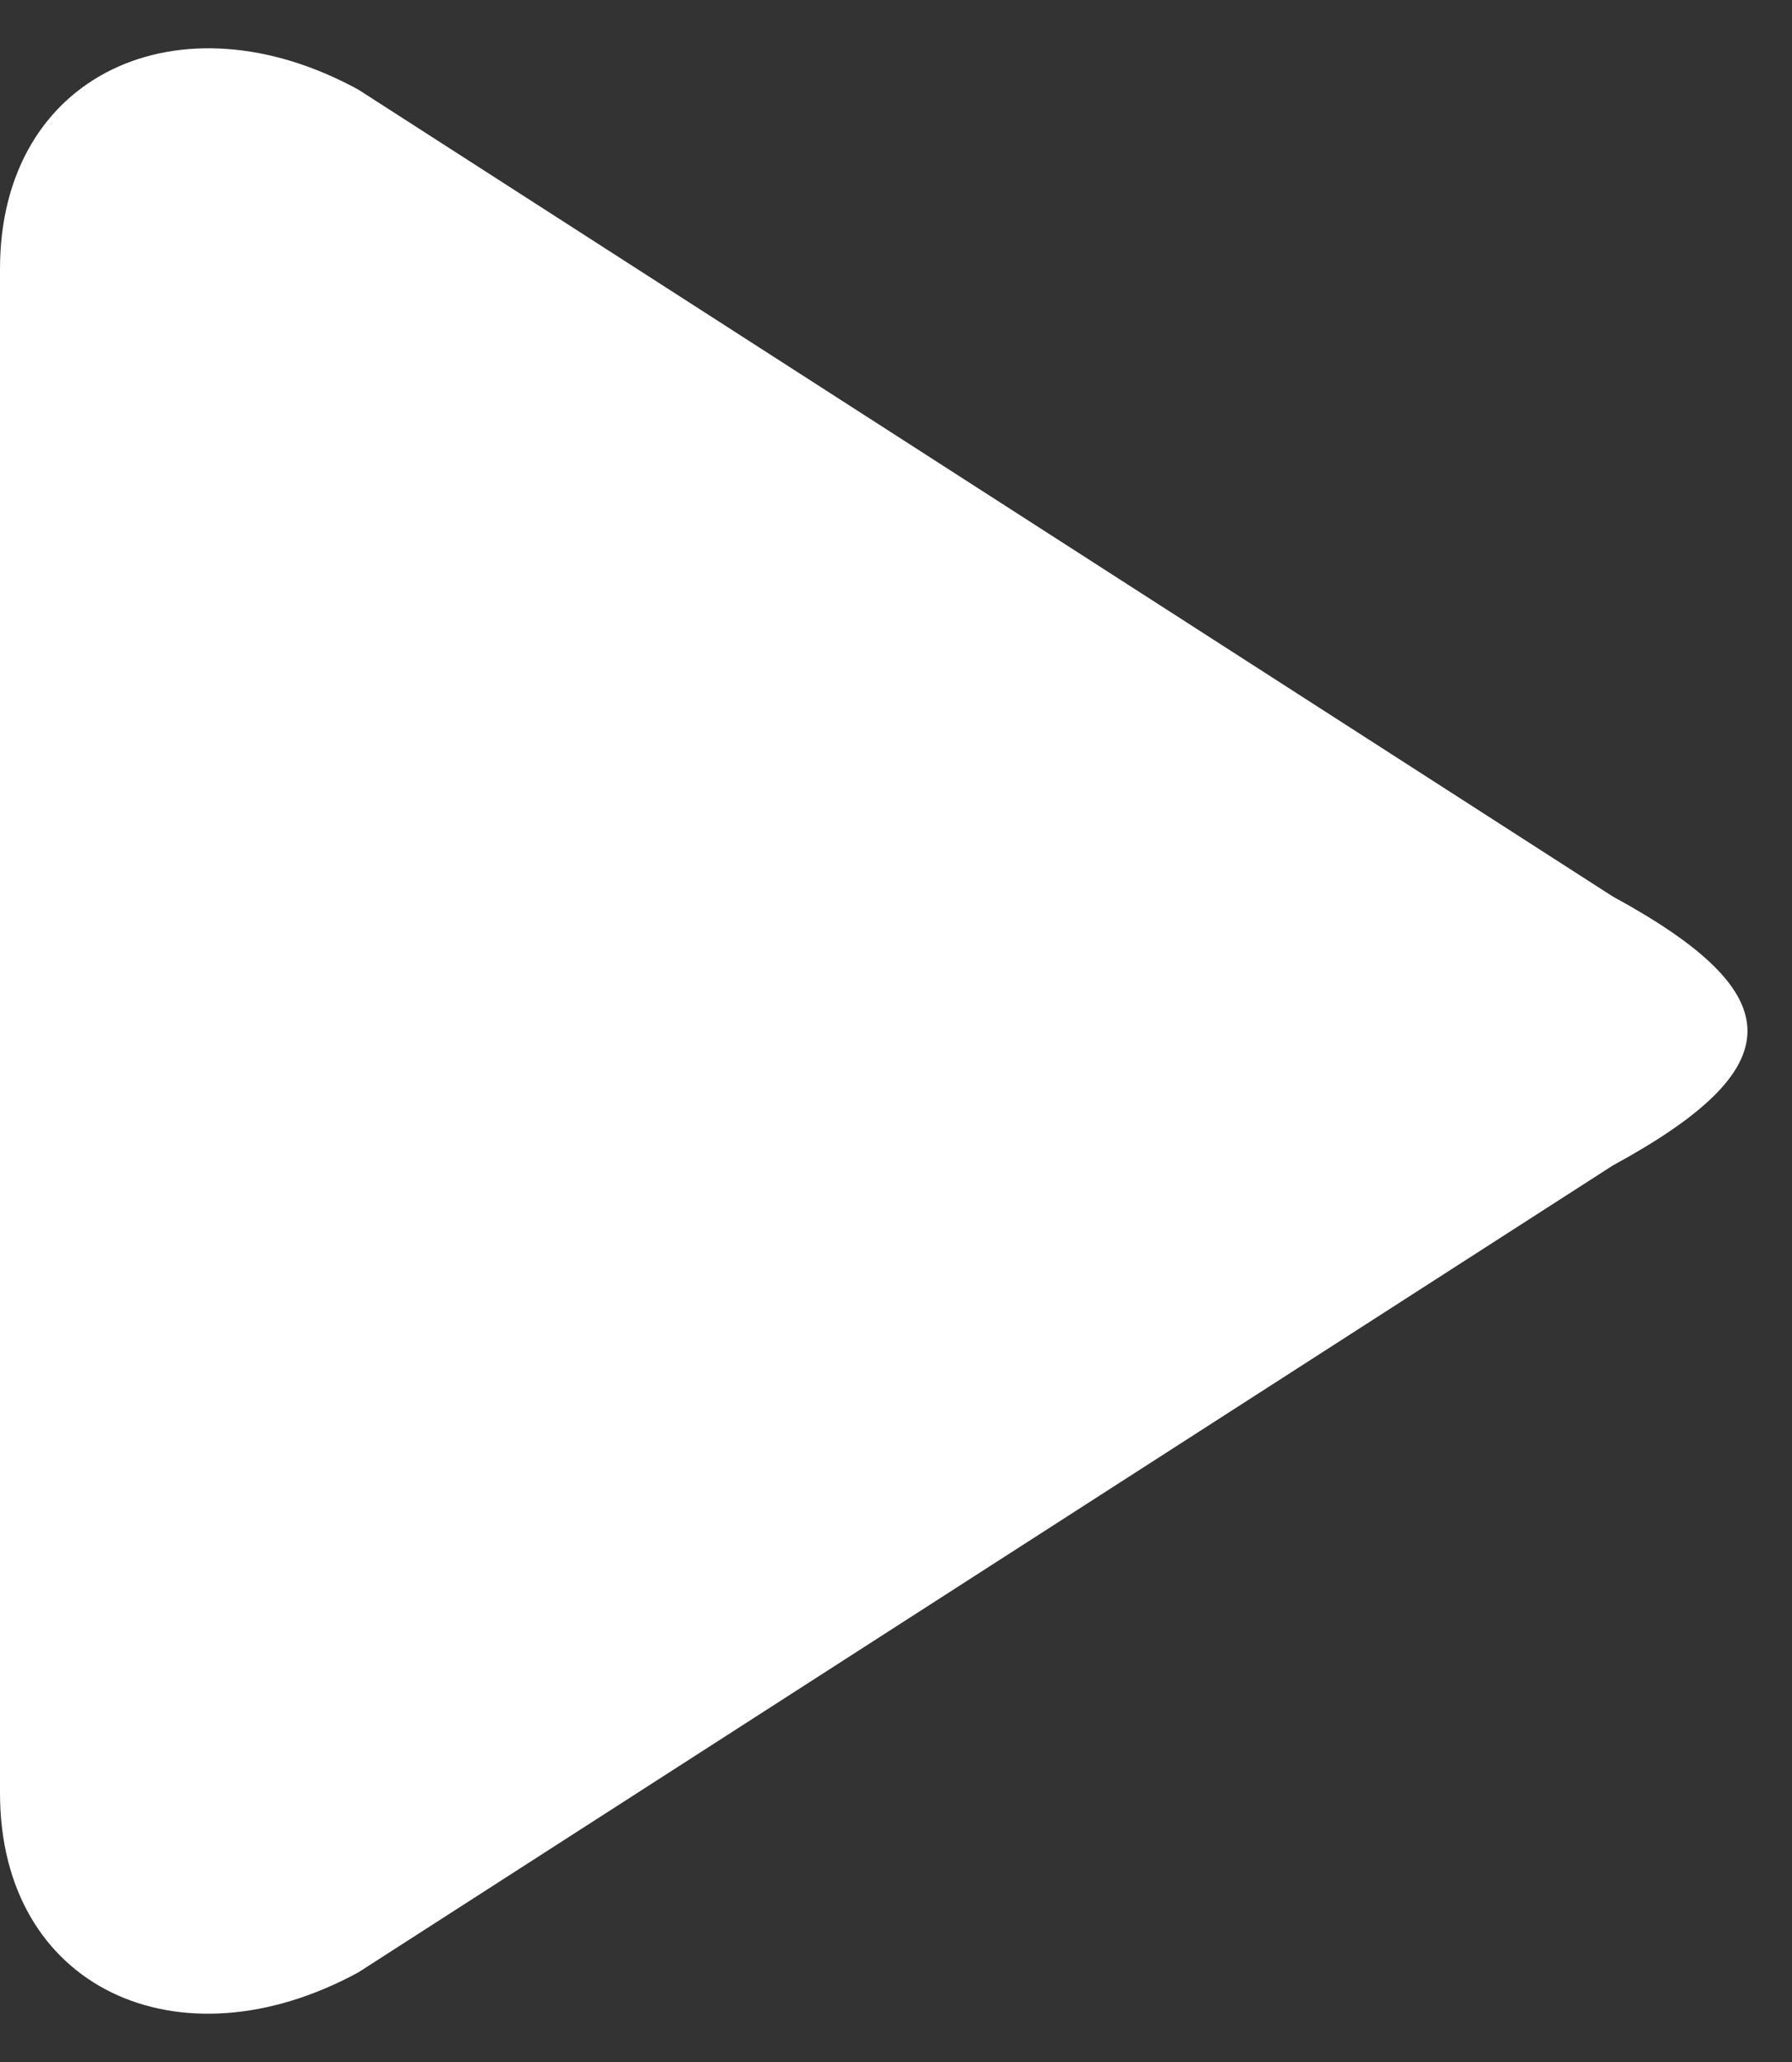 <svg width="20" height="23" viewBox="0 0 20 23" fill="none" xmlns="http://www.w3.org/2000/svg">
<rect x="0" y="0" width="20" height="23" fill="#333333" stroke="none"/>
<g id="Vector">
<path d="M4 1C2.009 -0.09 0 0.821 0 3V20C0 22.179 1.996 23.09 4 22L18 13C20.004 11.911 20.004 11.089 18 10L4 1Z" fill="white"/>
</g>
</svg>
